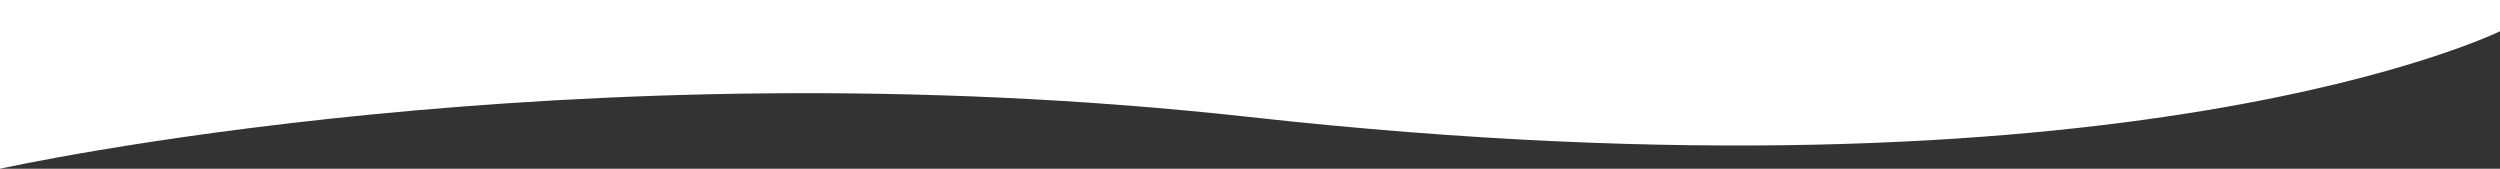 <?xml version="1.0" encoding="UTF-8"?><svg xmlns="http://www.w3.org/2000/svg" width="1600" height="108" viewBox="0 0 1600 108"><rect x="0" y="0" width="1600" height="108" fill="#333333" stroke="none"/><defs><style>.d{fill:#fff;}</style></defs><g id="a"/><g id="b"><g id="c"><path class="d" d="M0,0V108S364.43,26.71,799.87,74.9c562.46,62.25,800.13-54.9,800.13-54.9V0H0Z"/></g></g></svg>